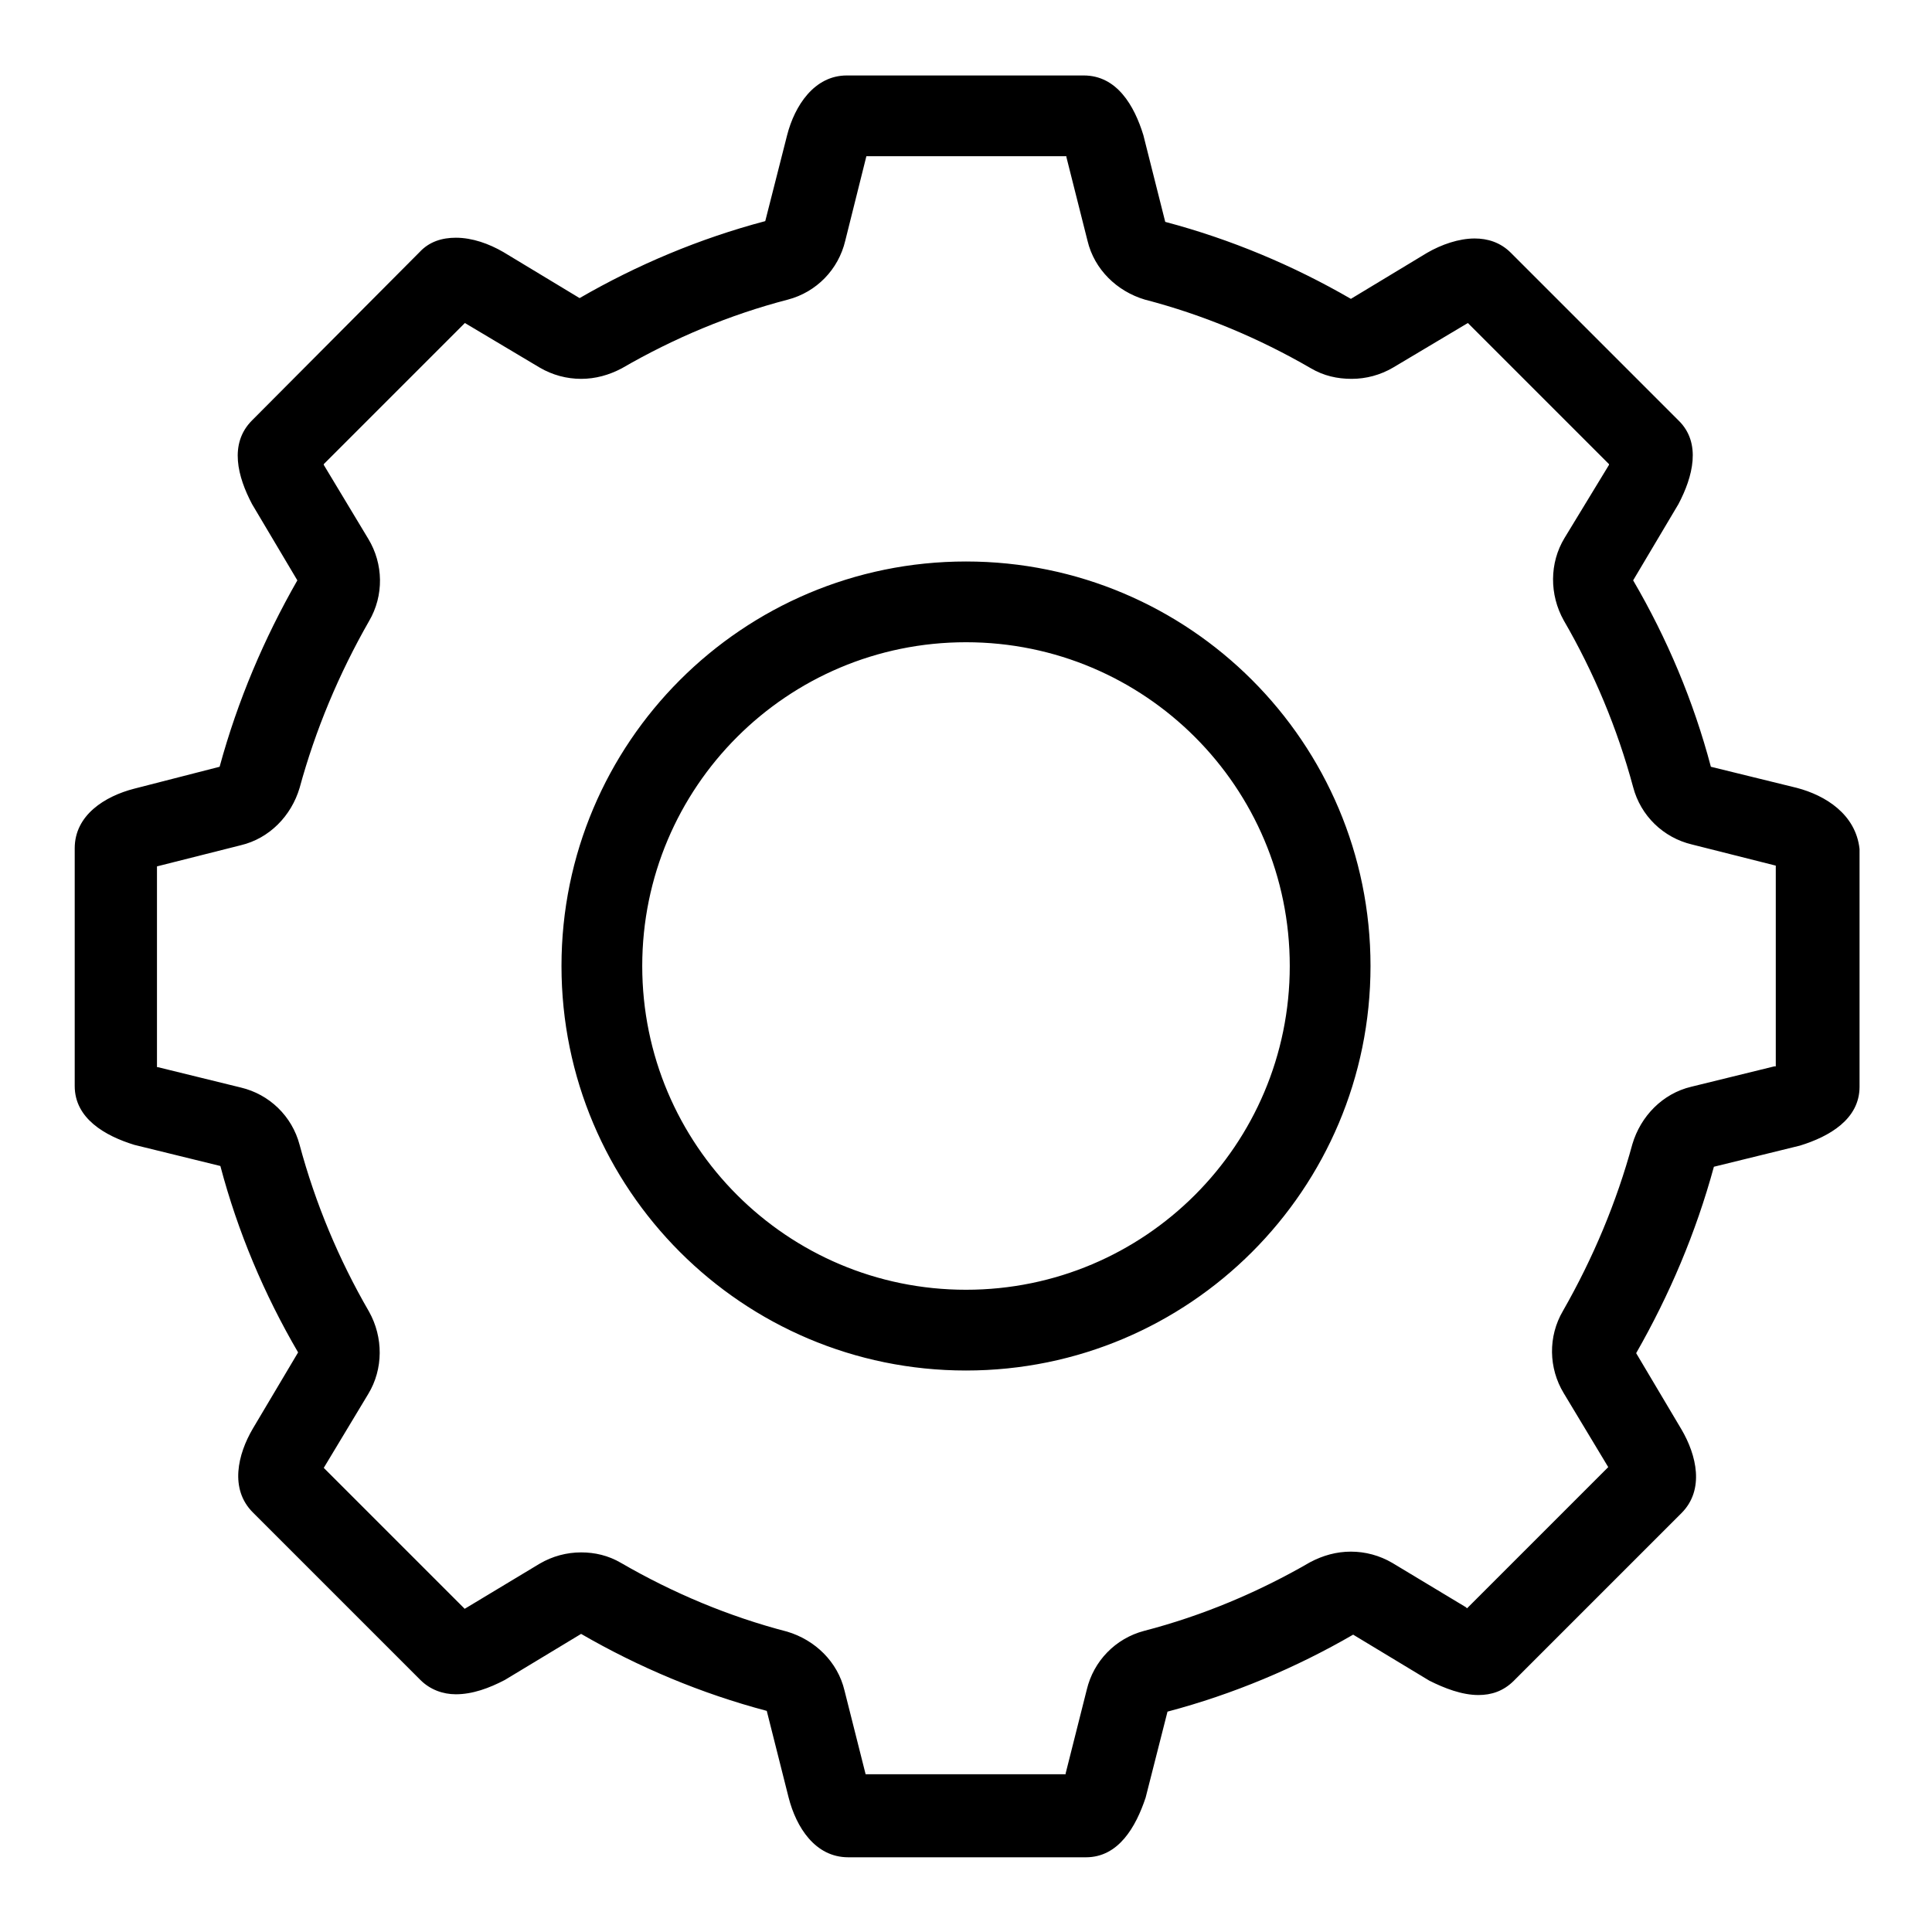 <?xml version="1.0" encoding="utf-8"?>
<!-- Svg Vector Icons : http://www.onlinewebfonts.com/icon -->
<!DOCTYPE svg PUBLIC "-//W3C//DTD SVG 1.1//EN" "http://www.w3.org/Graphics/SVG/1.1/DTD/svg11.dtd">
<svg version="1.1" xmlns="http://www.w3.org/2000/svg" xmlns:xlink="http://www.w3.org/1999/xlink" x="0px" y="0px" viewBox="0 0 256 256" enable-background="new 0 0 256 256" xml:space="preserve">
<g><g><path fill="#000000" d="M238.1,104.4l-11.4-2.8c-2.3-8.7-5.8-17-10.3-24.7l6-10.1c1.9-3.6,3.1-8.1,0-11.1l-22.2-22.2c-1.4-1.4-3.1-1.9-4.8-1.9c-2.1,0-4.4,0.8-6.3,1.9L179,39.6c-7.6-4.4-15.9-7.9-24.6-10.2l-2.9-11.5c-1.2-3.9-3.5-7.9-7.9-7.9h-31.4c-4.3,0-6.9,4-7.9,7.9l-2.9,11.4c-8.7,2.3-17,5.8-24.6,10.2l-10.1-6.1c-1.9-1.1-4.1-1.9-6.3-1.9c-1.8,0-3.5,0.5-4.8,1.9L33.4,55.7c-3.1,3.1-1.9,7.5,0,11.1l6,10.1c-4.4,7.7-7.9,15.9-10.3,24.7l-11.3,2.9c-3.9,1-7.9,3.5-7.9,7.9v31.5c0,4.3,4,6.6,7.9,7.8l11.4,2.8c2.3,8.7,5.8,17,10.3,24.7l-6,10.1c-2,3.4-3.1,8,0,11.1l22.2,22.2c1.3,1.3,3,1.9,4.7,1.9c2.2,0,4.4-0.8,6.5-1.9l10.1-6.1c7.6,4.4,15.9,7.9,24.6,10.2l2.9,11.5c1,3.9,3.5,7.9,7.9,7.9h31.5c4.3,0,6.6-4,7.9-7.9l2.9-11.4c8.7-2.3,17-5.8,24.6-10.2l10.1,6.1c2,1,4.3,1.9,6.5,1.9c1.7,0,3.3-0.5,4.7-1.9l22.2-22.2c3.1-3.1,2-7.7,0-11.1l-6-10.1c4.4-7.7,7.9-15.9,10.3-24.7l11.4-2.8c3.9-1.2,7.9-3.5,7.9-7.8v-31.5C245.9,107.9,241.9,105.4,238.1,104.4 M235.2,141.3c0,0-0.1,0-0.1,0l-11,2.7c-3.8,0.9-6.7,3.9-7.8,7.6c-2.1,7.7-5.2,15.1-9.2,22.1c-2,3.4-1.9,7.6,0.1,10.9l5.9,9.8l-18.7,18.7c0,0-0.1,0-0.1-0.1l-9.8-5.9c-1.7-1-3.6-1.5-5.5-1.5c-1.9,0-3.7,0.5-5.4,1.4c-6.9,4-14.3,7.1-22,9.1c-3.8,1-6.7,4-7.6,7.8l-2.8,11.1c0,0,0,0.1,0,0.1h-26.5l-2.8-11.1c-0.9-3.8-3.9-6.7-7.6-7.8c-7.7-2-15.1-5.1-22-9.1c-1.7-1-3.5-1.4-5.3-1.4c-1.9,0-3.8,0.5-5.5,1.5l-9.8,5.9c0,0-0.1,0-0.1,0.1l-18.7-18.7l5.9-9.8c2-3.3,2-7.5,0.1-10.9c-4-6.9-7.1-14.3-9.2-22.1c-1-3.8-4-6.7-7.8-7.6l-11-2.7c0,0-0.1,0-0.1,0v-26.6l11.1-2.8c3.8-0.9,6.7-3.9,7.8-7.6c2.1-7.7,5.2-15.1,9.2-22.1c2-3.4,1.9-7.6-0.1-10.9l-5.9-9.8c0,0,0-0.1,0-0.1l18.7-18.7l9.9,5.9c1.7,1,3.6,1.5,5.5,1.5c1.9,0,3.7-0.5,5.4-1.4c6.9-4,14.3-7.1,22-9.1c3.8-1,6.7-4,7.6-7.8l2.8-11.2h26.5c0,0,0,0.1,0,0.1l2.8,11.1c0.9,3.8,3.9,6.7,7.6,7.8c7.7,2,15.1,5.1,22,9.1c1.7,1,3.5,1.4,5.4,1.4c1.9,0,3.8-0.5,5.5-1.5l9.9-5.9l18.7,18.7c0,0,0,0.1,0,0.1l-5.9,9.7c-2,3.3-2,7.5-0.1,10.9c4,6.9,7.1,14.3,9.2,22.1c1,3.8,4,6.7,7.8,7.6l11.1,2.8V141.3L235.2,141.3z M128,74.4c-29.6,0-53.6,24-53.6,53.6c0,29.6,24,53.6,53.6,53.6s53.6-24,53.6-53.6C181.6,98.4,157.6,74.4,128,74.4 M128,170.9c-23.7,0-42.9-19.2-42.9-42.9c0-23.7,19.2-42.9,42.9-42.9s42.9,19.2,42.9,42.9C170.9,151.7,151.7,170.9,128,170.9"/></g></g>
</svg>